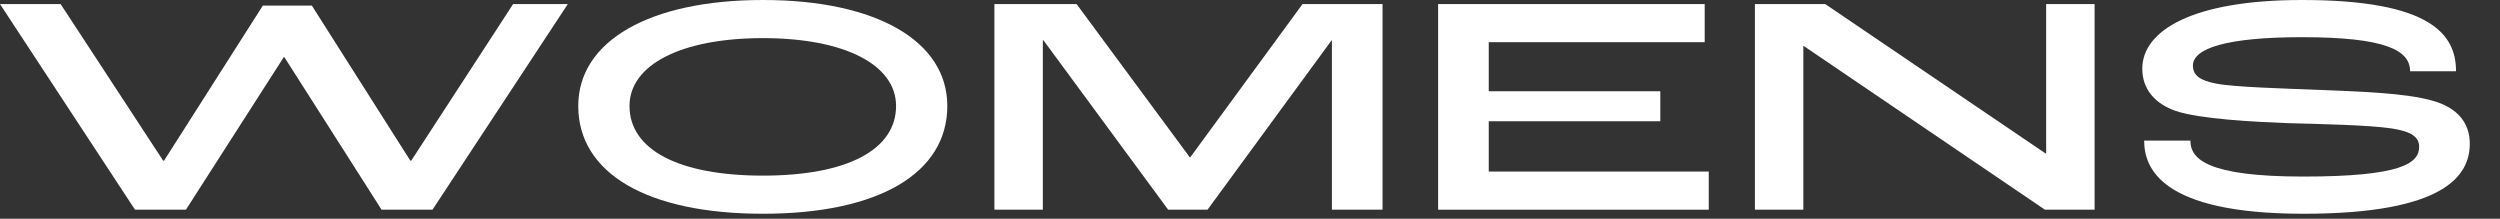 <svg width="80" height="7" viewBox="0 0 80 7" fill="none" xmlns="http://www.w3.org/2000/svg">
<rect x="0" y="0" width="80" height="7" fill="#333333" stroke="none"/>
<path d="M73.713 6.84C69.113 6.84 68.613 5.35 68.613 4.5H70.093C70.093 5.08 70.613 5.65 73.703 5.65C76.823 5.65 77.413 5.23 77.413 4.7C77.413 4.4 77.193 4.21 76.533 4.11C75.803 4 74.273 3.97 73.193 3.94C72.143 3.9 70.393 3.81 69.623 3.55C68.933 3.31 68.553 2.83 68.553 2.2C68.553 0.97 70.173 0 73.663 0C77.803 0 78.593 1.11 78.593 2.28H77.123C77.123 1.61 76.343 1.19 73.663 1.19C71.273 1.19 70.173 1.54 70.173 2.1C70.173 2.39 70.373 2.57 70.893 2.67C71.463 2.79 73.093 2.83 74.283 2.88C75.573 2.93 76.983 2.98 77.833 3.22C78.663 3.45 79.033 3.95 79.033 4.6C79.033 5.61 78.243 6.84 73.713 6.84Z" fill="white"/>
<path d="M56.157 6.71V0.13H58.407L65.457 4.91H65.477V0.13H67.027V6.71H65.437L57.717 1.47H57.707V6.71H56.157Z" fill="white"/>
<path d="M46.02 6.71V0.13H54.55V1.35H47.64V2.92H53.13V3.88H47.64V5.49H54.68V6.71H46.02Z" fill="white"/>
<path d="M31.821 6.71V0.13H34.451L38.071 5.03H38.091L41.681 0.13H44.241V6.71H42.621V1.29H42.611L38.641 6.71H37.381L33.391 1.29H33.371V6.71H31.821Z" fill="white"/>
<path d="M24.414 6.84C20.704 6.84 18.504 5.54 18.504 3.39C18.504 1.32 20.774 0 24.414 0C28.054 0 30.314 1.32 30.314 3.39C30.314 5.54 28.124 6.84 24.414 6.84ZM24.414 5.62C27.114 5.62 28.674 4.79 28.674 3.39C28.674 2.08 27.044 1.22 24.414 1.22C21.784 1.22 20.144 2.08 20.144 3.39C20.144 4.79 21.714 5.62 24.414 5.62Z" fill="white"/>
<path d="M4.32 6.71L0 0.13H1.94L5.22 5.14H5.25L8.41 0.18H9.98L13.13 5.14H13.16L16.42 0.13H18.17L13.84 6.71H12.21L9.1 1.83H9.08L5.95 6.71H4.32Z" fill="white"/>
</svg>

